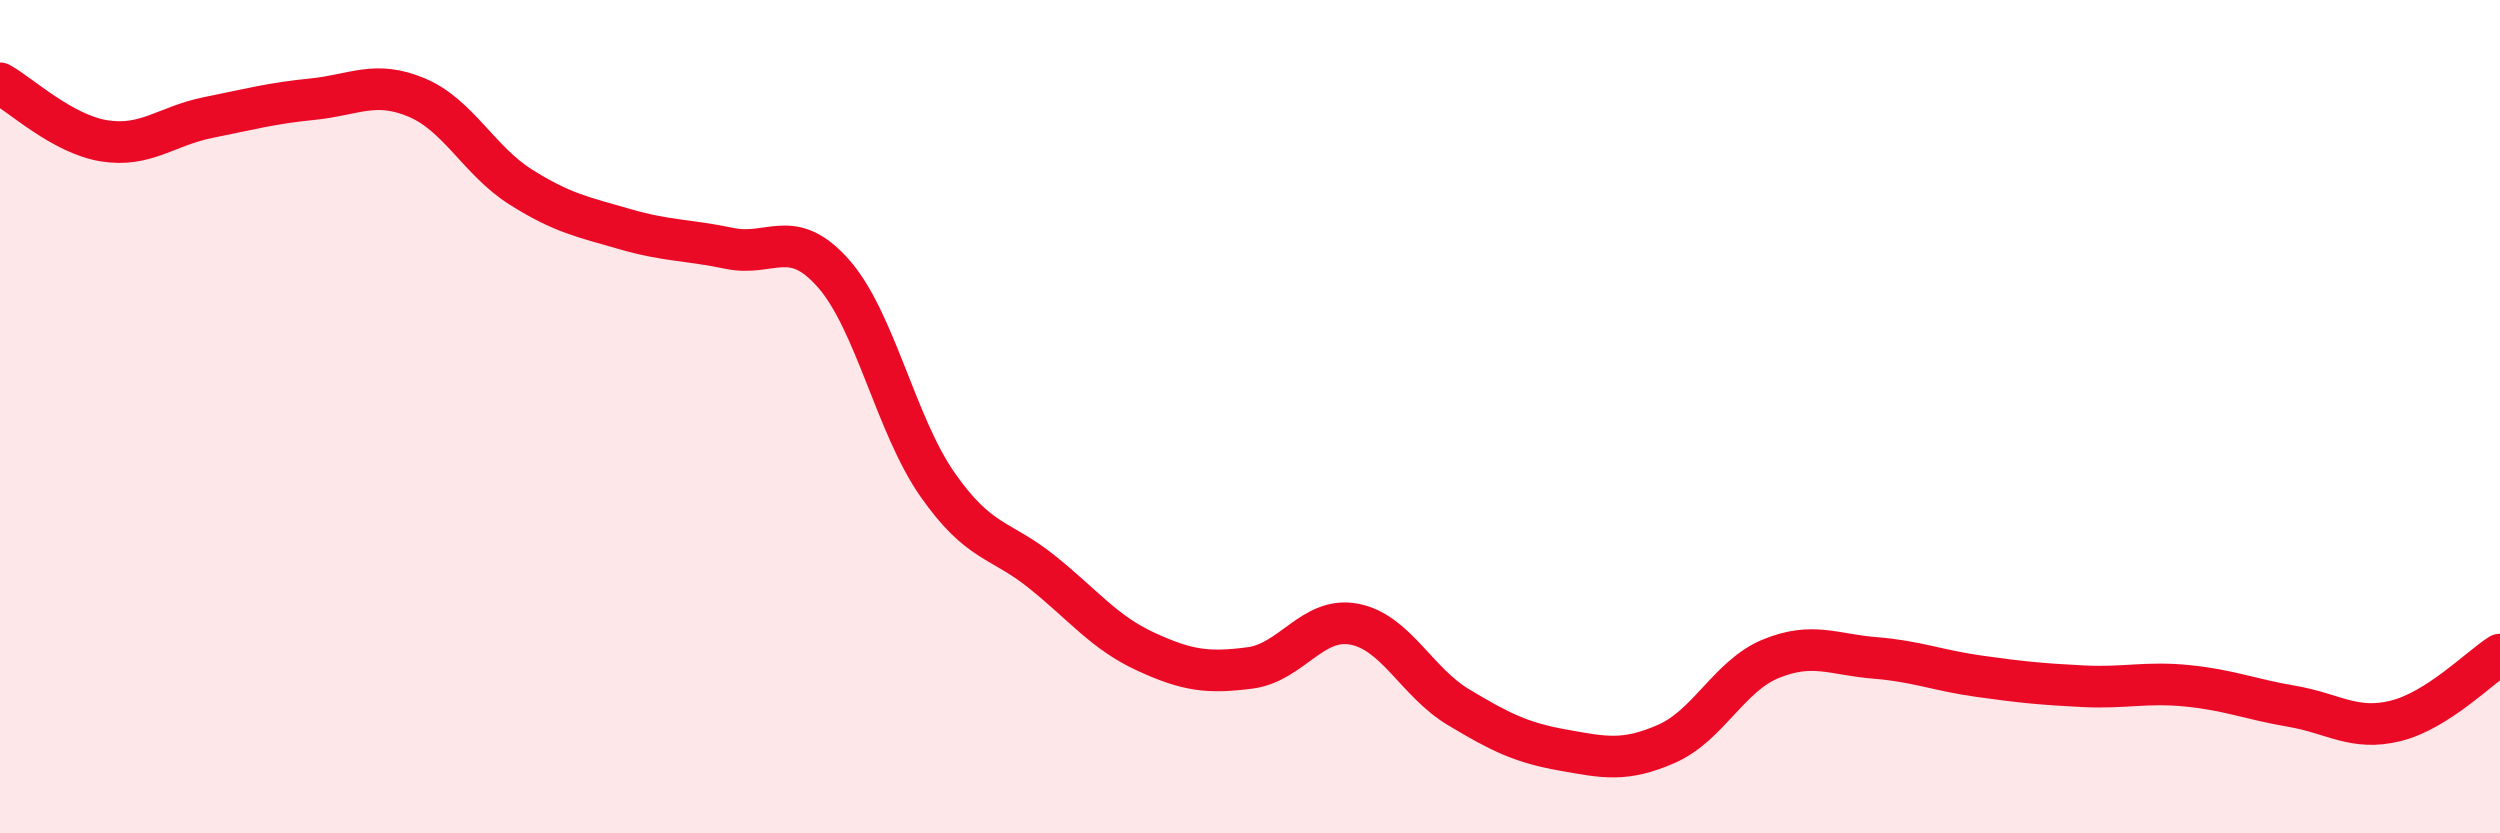 
    <svg width="60" height="20" viewBox="0 0 60 20" xmlns="http://www.w3.org/2000/svg">
      <path
        d="M 0,2 C 0.5,2.28 1.5,3.22 2.5,3.38 C 3.5,3.54 4,3.02 5,2.82 C 6,2.62 6.5,2.48 7.5,2.38 C 8.5,2.28 9,1.92 10,2.34 C 11,2.76 11.5,3.86 12.5,4.49 C 13.5,5.12 14,5.21 15,5.5 C 16,5.79 16.5,5.75 17.5,5.96 C 18.5,6.17 19,5.43 20,6.56 C 21,7.69 21.5,10.2 22.5,11.63 C 23.5,13.06 24,12.92 25,13.72 C 26,14.52 26.5,15.18 27.5,15.64 C 28.5,16.1 29,16.16 30,16.03 C 31,15.9 31.5,14.79 32.5,14.98 C 33.5,15.17 34,16.37 35,16.97 C 36,17.57 36.5,17.82 37.5,18 C 38.5,18.18 39,18.29 40,17.85 C 41,17.41 41.5,16.22 42.5,15.81 C 43.5,15.4 44,15.71 45,15.79 C 46,15.87 46.5,16.09 47.5,16.23 C 48.5,16.37 49,16.42 50,16.47 C 51,16.52 51.5,16.36 52.5,16.46 C 53.5,16.56 54,16.78 55,16.95 C 56,17.12 56.5,17.55 57.5,17.3 C 58.5,17.05 59.5,16.03 60,15.71L60 20L0 20Z"
        fill="#EB0A25"
        opacity="0.1"
        stroke-linecap="round"
        stroke-linejoin="round"
      />
      <path
        d="M 0,2 C 0.5,2.28 1.5,3.22 2.5,3.38 C 3.5,3.54 4,3.02 5,2.82 C 6,2.62 6.5,2.48 7.5,2.38 C 8.5,2.28 9,1.92 10,2.34 C 11,2.76 11.5,3.86 12.5,4.49 C 13.5,5.12 14,5.21 15,5.5 C 16,5.79 16.5,5.75 17.5,5.96 C 18.5,6.17 19,5.43 20,6.56 C 21,7.69 21.5,10.2 22.5,11.63 C 23.5,13.06 24,12.92 25,13.72 C 26,14.52 26.5,15.18 27.5,15.64 C 28.5,16.1 29,16.16 30,16.03 C 31,15.9 31.5,14.79 32.5,14.98 C 33.5,15.17 34,16.37 35,16.97 C 36,17.57 36.5,17.82 37.5,18 C 38.5,18.18 39,18.29 40,17.85 C 41,17.41 41.5,16.22 42.5,15.81 C 43.5,15.4 44,15.71 45,15.79 C 46,15.87 46.5,16.09 47.5,16.23 C 48.5,16.37 49,16.42 50,16.47 C 51,16.52 51.5,16.36 52.5,16.46 C 53.5,16.56 54,16.78 55,16.95 C 56,17.12 56.5,17.55 57.5,17.3 C 58.5,17.05 59.5,16.03 60,15.71"
        stroke="#EB0A25"
        stroke-width="1"
        fill="none"
        stroke-linecap="round"
        stroke-linejoin="round"
      />
    </svg>
  
